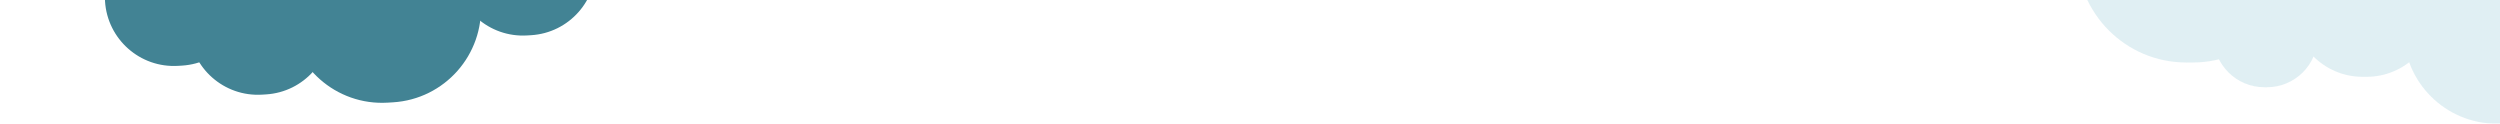 <?xml version="1.0" encoding="utf-8"?>
<!-- Generator: Adobe Illustrator 23.0.1, SVG Export Plug-In . SVG Version: 6.00 Build 0)  -->
<svg version="1.1" id="Layer_1" xmlns="http://www.w3.org/2000/svg" xmlns:xlink="http://www.w3.org/1999/xlink" x="0px" y="0px"
	 viewBox="0 0 1920 95" style="enable-background:new 0 0 1920 95;" xml:space="preserve">
<style type="text/css">
	.st0{opacity:0.2;}
	.st1{fill:#66B0C4;}
	.st2{fill:#428394;}
</style>
<g class="st0">
	<path class="st1" d="M1679-120h5c46.39,0,84,37.61,84,84l0,0c0,46.39-37.61,84-84,84h-5c-46.39,0-84-37.61-84-84l0,0
		C1595-82.39,1632.61-120,1679-120z"/>
	<path class="st1" d="M1739-11h2c21.54,0,39,17.46,39,39l0,0c0,21.54-17.46,39-39,39h-2c-21.54,0-39-17.46-39-39l0,0
		C1700,6.46,1717.46-11,1739-11z"/>
	<path class="st1" d="M1814.5-48h3c29.55,0,53.5,23.95,53.5,53.5l0,0c0,29.55-23.95,53.5-53.5,53.5h-3
		c-29.55,0-53.5-23.95-53.5-53.5l0,0C1761-24.05,1784.95-48,1814.5-48z"/>
	<path class="st1" d="M1917.5-48h4c39.49,0,71.5,32.01,71.5,71.5l0,0c0,39.49-32.01,71.5-71.5,71.5h-4
		c-39.49,0-71.5-32.01-71.5-71.5l0,0C1846-15.99,1878.01-48,1917.5-48z"/>
</g>
<path class="st2" d="M130.33-55.24l2.99-0.18c29.22-1.78,54.35,20.46,56.13,49.68l0,0c1.78,29.22-20.46,54.35-49.68,56.13
	l-2.99,0.18C107.56,52.34,82.43,30.1,80.65,0.88l0,0C78.87-28.33,101.11-53.46,130.33-55.24z"/>
<path class="st2" d="M194.79-33.12l2.99-0.18c29.22-1.78,54.35,20.46,56.13,49.68v0c1.78,29.22-20.46,54.35-49.68,56.13l-2.99,0.18
	C172.02,74.46,146.9,52.22,145.12,23v0C143.33-6.21,165.58-31.34,194.79-33.12z"/>
<path class="st2" d="M289.03-64.91l3.99-0.24c39.69-2.42,73.83,27.8,76.25,67.49v0c2.42,39.69-27.8,73.83-67.49,76.25l-3.99,0.24
	c-39.69,2.42-73.83-27.8-76.25-67.49v0C219.13-28.36,249.34-62.5,289.03-64.91z"/>
<path class="st2" d="M398.4-78.59l2.99-0.18c29.22-1.78,54.35,20.46,56.13,49.68l0,0c1.78,29.22-20.46,54.35-49.68,56.13l-2.99,0.18
	c-29.22,1.78-54.35-20.46-56.13-49.68l0,0C346.95-51.68,369.19-76.81,398.4-78.59z"/>
</svg>
